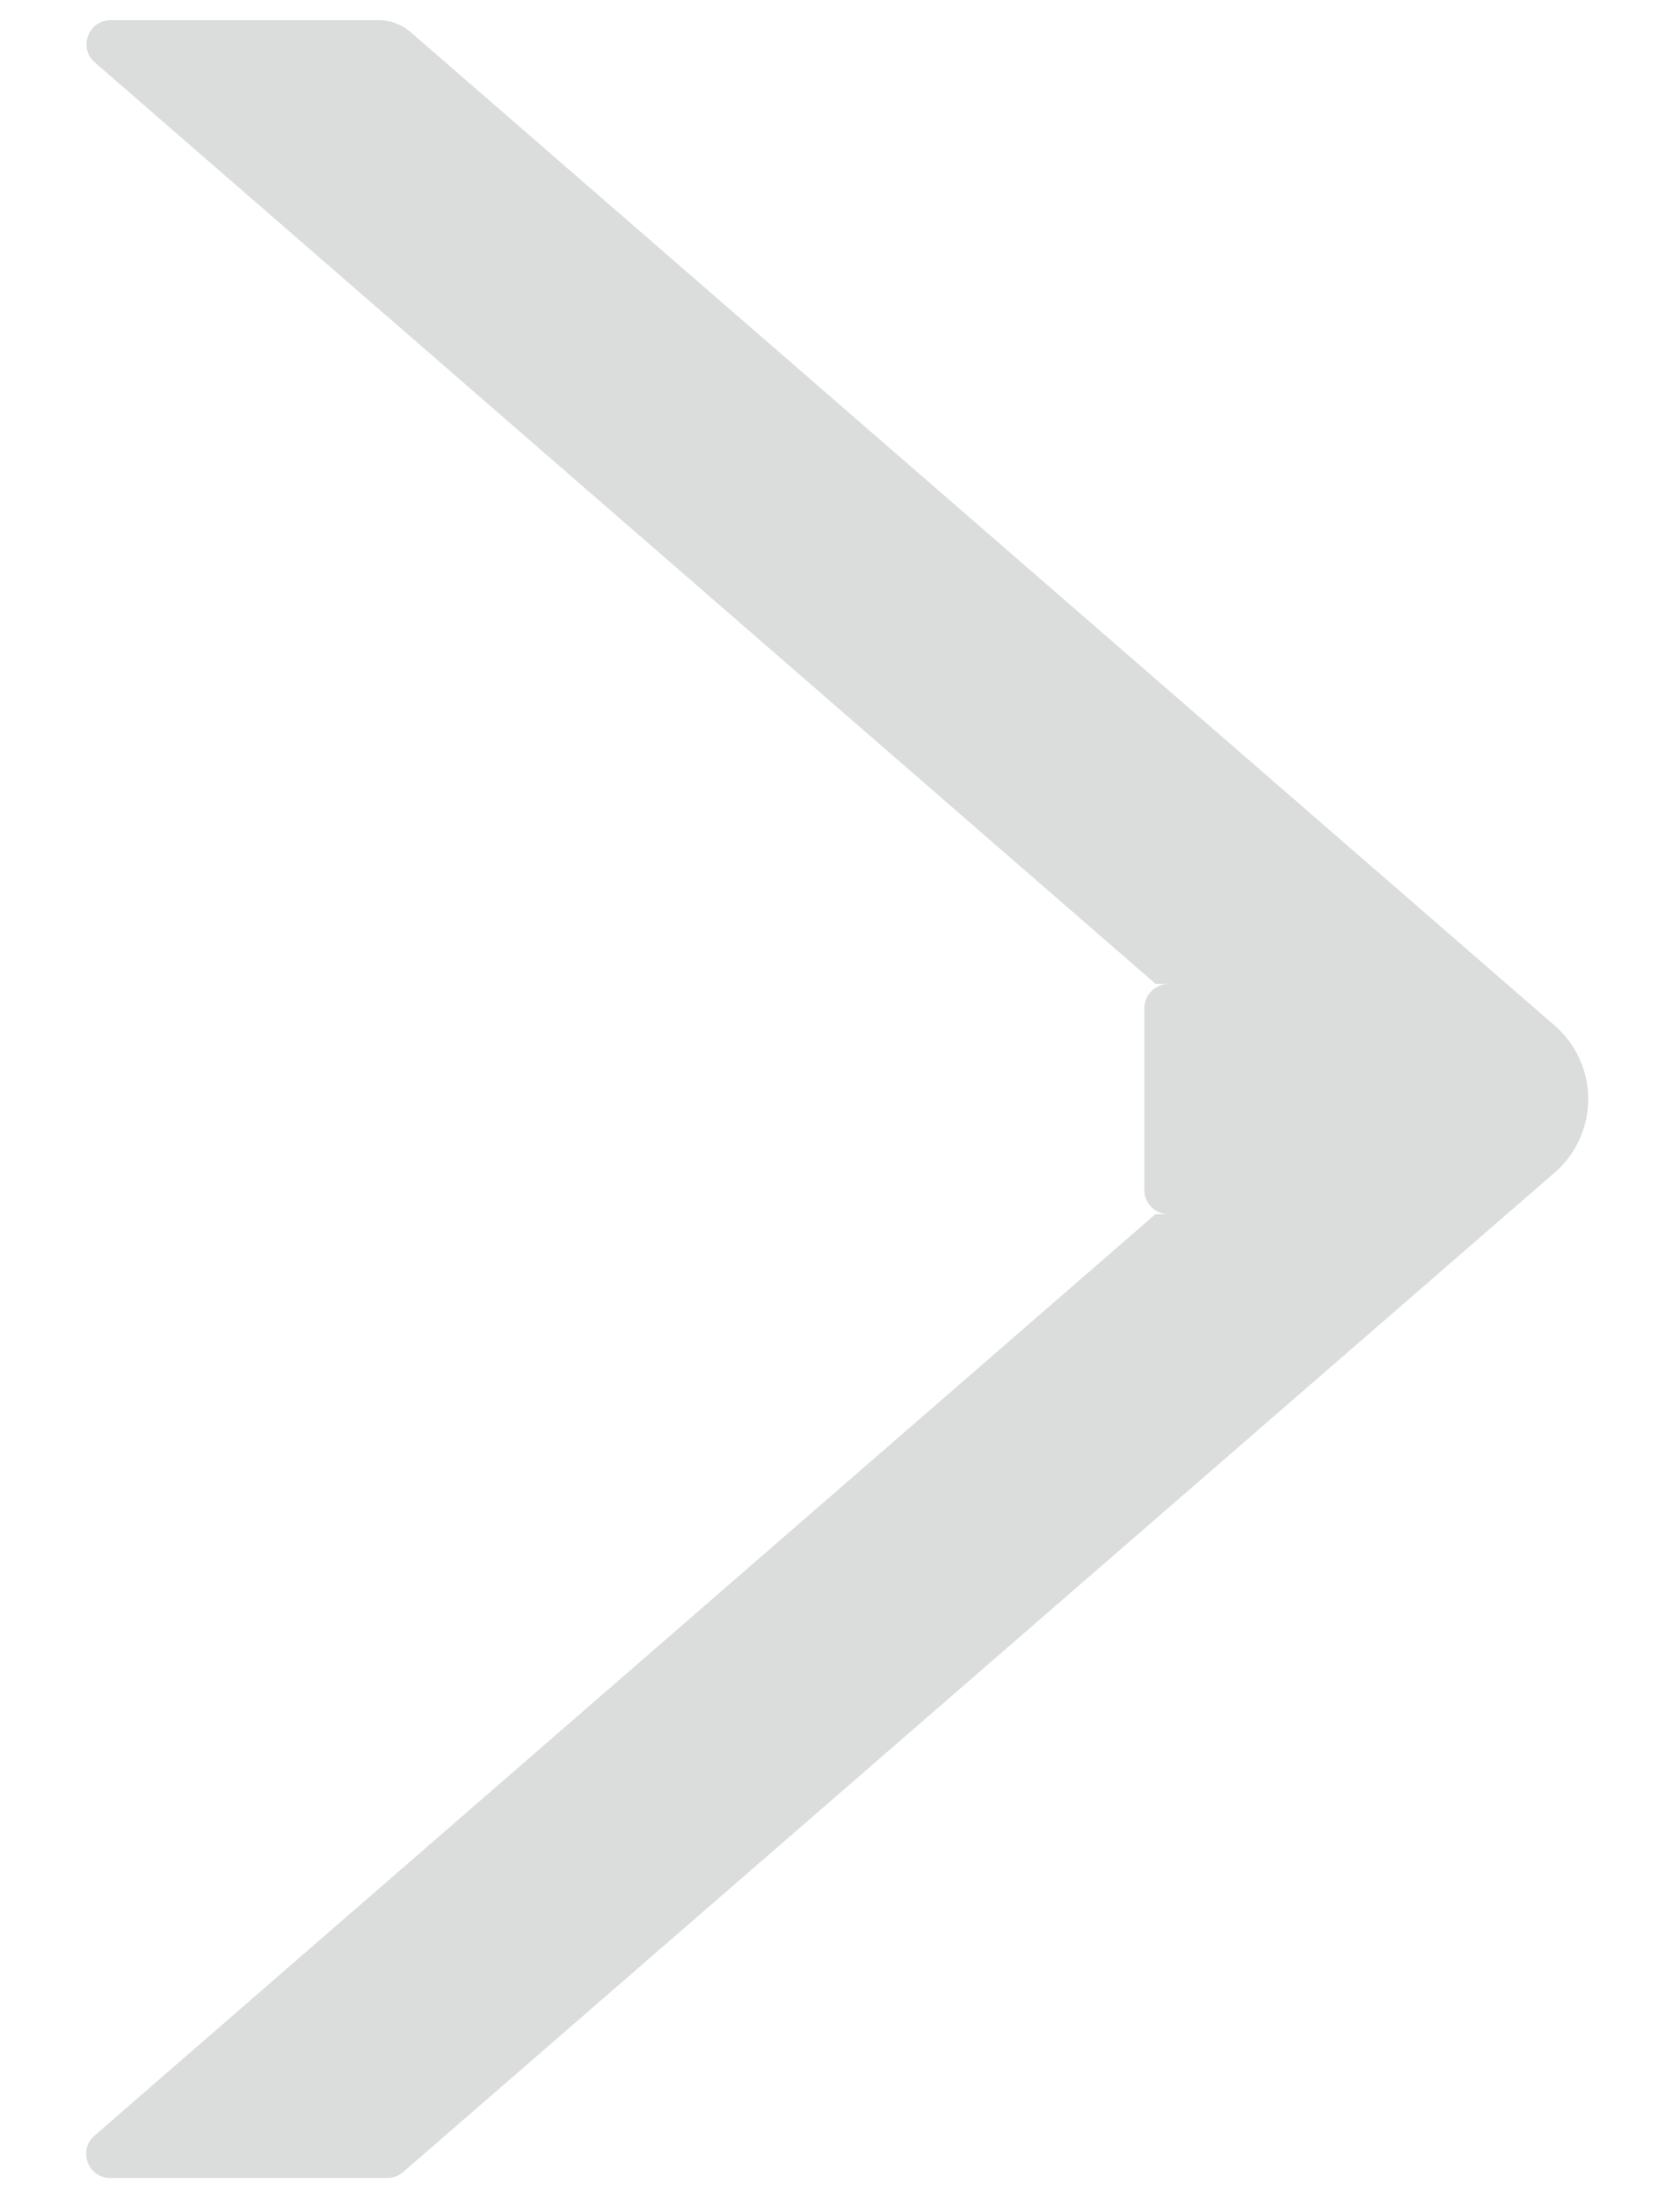 <svg width="13" height="17" viewBox="0 0 13 17" fill="none" xmlns="http://www.w3.org/2000/svg">
<path d="M12.032 7.933L3.177 0.248C3.109 0.189 3.022 0.156 2.931 0.156H0.857C0.683 0.156 0.603 0.372 0.735 0.484L8.942 7.609H9.043C8.94 7.609 8.855 7.694 8.855 7.797V9.203C8.855 9.306 8.94 9.391 9.043 9.391H8.94L0.732 16.516C0.601 16.631 0.681 16.844 0.854 16.844H2.999C3.043 16.844 3.088 16.827 3.121 16.797L12.032 9.067C12.113 8.997 12.178 8.909 12.222 8.812C12.267 8.714 12.29 8.608 12.29 8.5C12.29 8.392 12.267 8.286 12.222 8.188C12.178 8.091 12.113 8.003 12.032 7.933Z" fill="#DBDCDC"/>
</svg>
